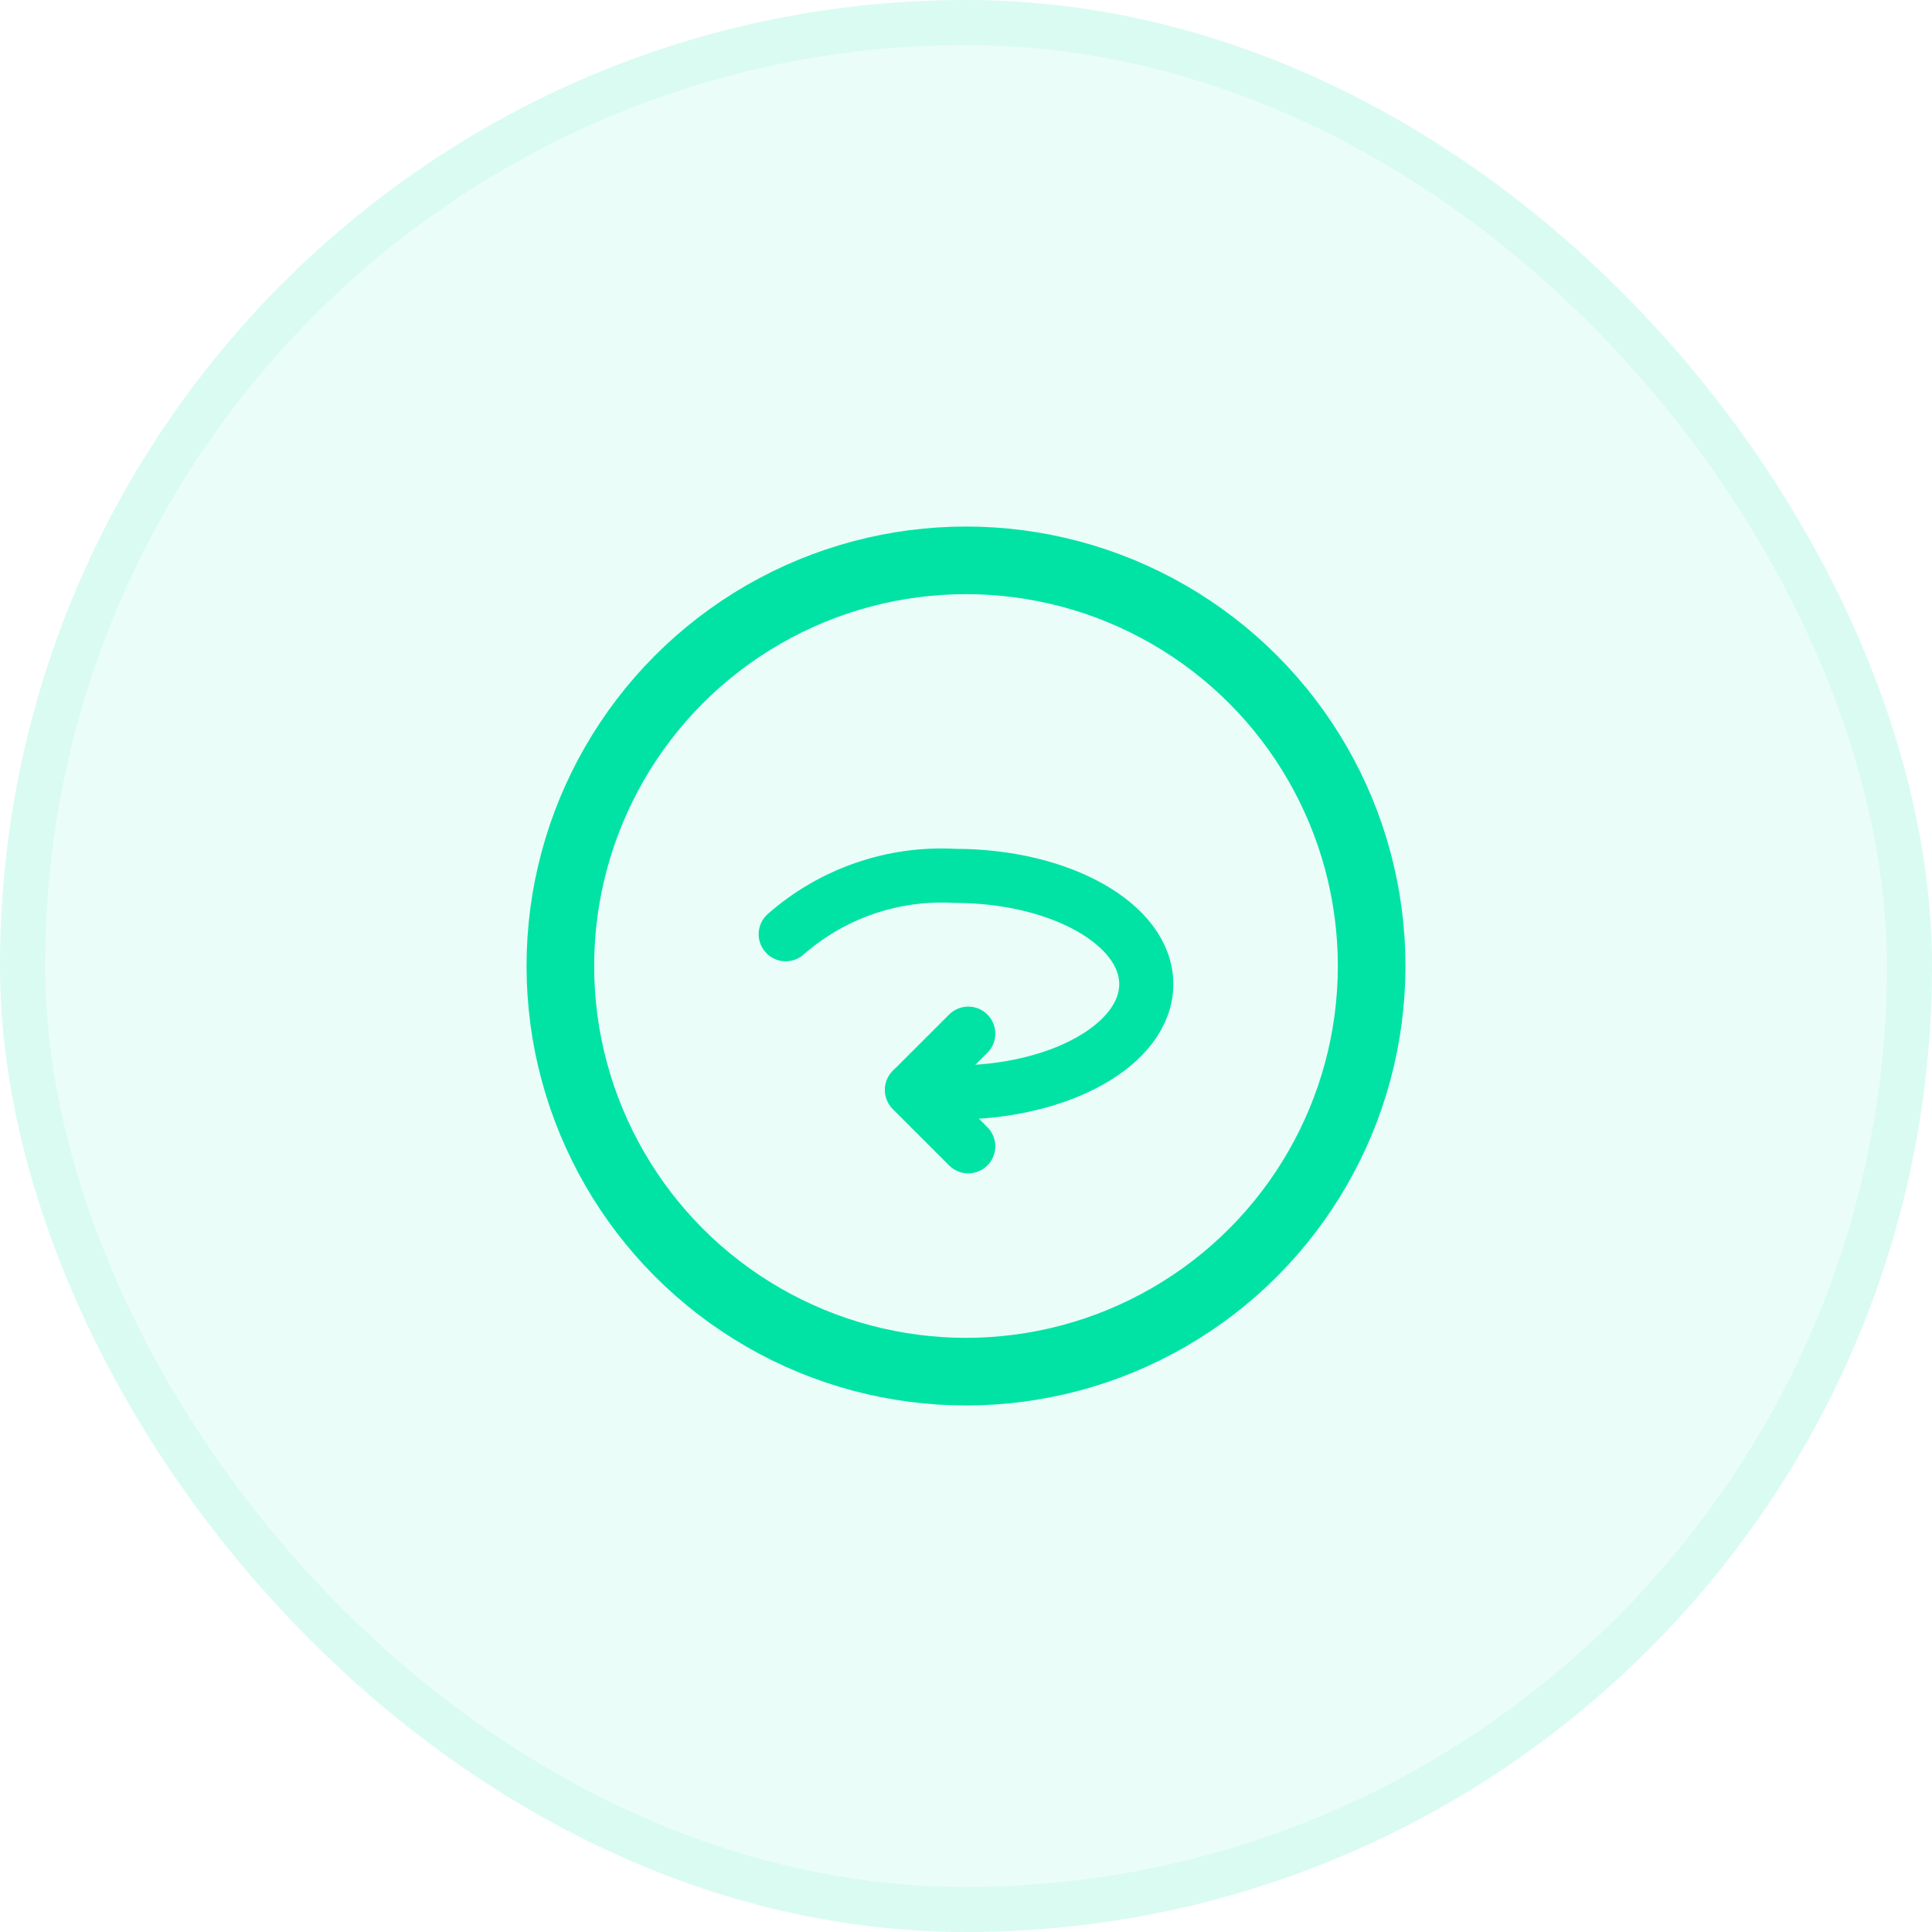 <svg width="54" height="54" viewBox="0 0 54 54" fill="none" xmlns="http://www.w3.org/2000/svg">
<rect width="54" height="54" rx="27" fill="#34E9B6" fill-opacity="0.1"/>
<rect x="0.63" y="0.63" width="52.74" height="52.74" rx="26.37" stroke="#34E9B6" stroke-opacity="0.1" stroke-width="1.26"/>
<path d="M27.063 28.891L25.488 30.465L27.063 32.04" stroke="#00E3A5" stroke-width="1.512" stroke-linecap="round" stroke-linejoin="round"/>
<path d="M21.961 26.112C23.261 24.97 24.957 24.384 26.685 24.481C29.642 24.481 32.039 25.836 32.039 27.508C32.039 29.18 29.642 30.535 26.685 30.535C26.288 30.534 25.892 30.507 25.499 30.455" stroke="#00E3A5" stroke-width="1.512" stroke-linecap="round" stroke-linejoin="round"/>
<circle cx="27" cy="27" r="11.338" stroke="#00E3A5" stroke-width="1.89" stroke-linecap="round" stroke-linejoin="round"/>
</svg>
